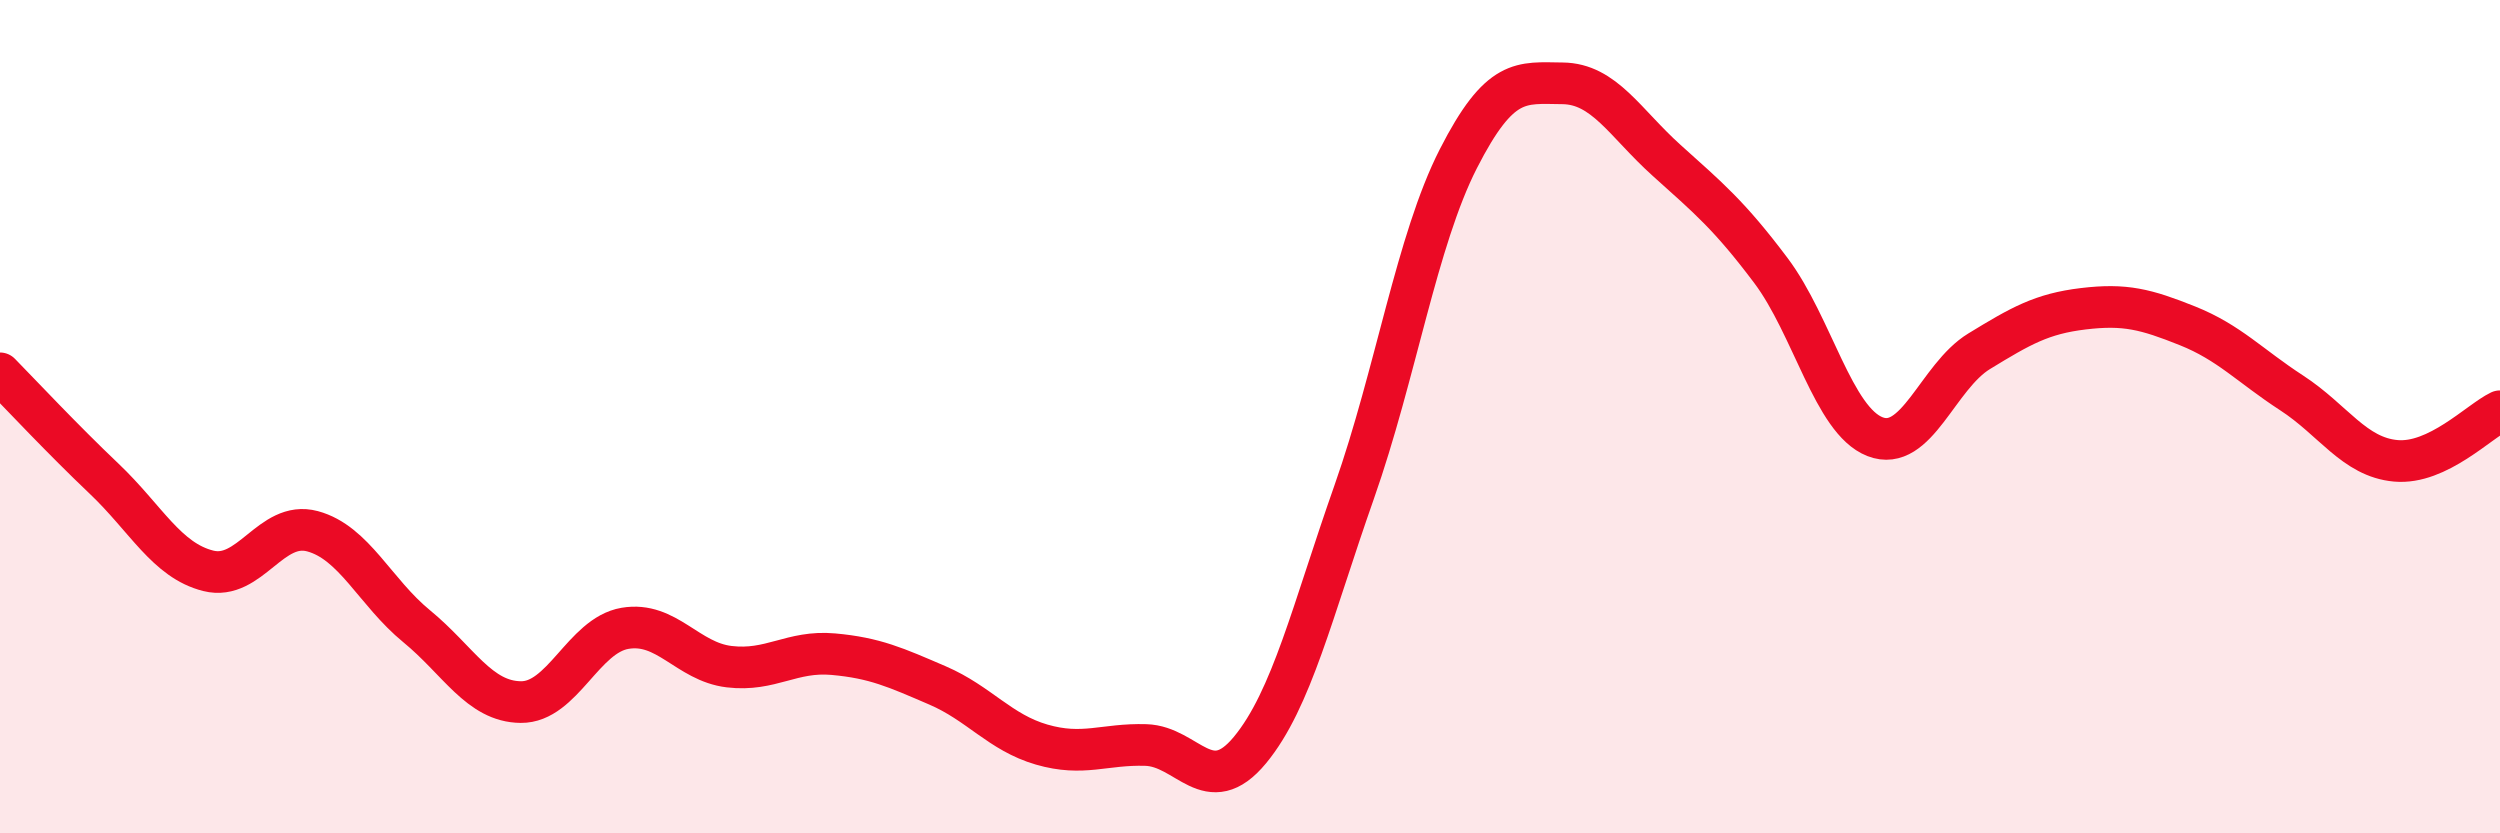 
    <svg width="60" height="20" viewBox="0 0 60 20" xmlns="http://www.w3.org/2000/svg">
      <path
        d="M 0,8.96 C 0.5,9.47 1.5,10.54 2.5,11.49 C 3.5,12.44 4,13.45 5,13.7 C 6,13.95 6.5,12.48 7.5,12.75 C 8.5,13.02 9,14.21 10,15.03 C 11,15.85 11.5,16.84 12.5,16.85 C 13.5,16.86 14,15.25 15,15.08 C 16,14.91 16.5,15.88 17.5,16 C 18.5,16.12 19,15.61 20,15.7 C 21,15.79 21.5,16.02 22.5,16.45 C 23.5,16.88 24,17.58 25,17.87 C 26,18.16 26.5,17.85 27.5,17.88 C 28.5,17.91 29,19.21 30,18 C 31,16.79 31.5,14.65 32.5,11.81 C 33.5,8.97 34,5.77 35,3.81 C 36,1.85 36.5,1.99 37.5,2 C 38.5,2.01 39,2.95 40,3.85 C 41,4.75 41.5,5.16 42.5,6.49 C 43.5,7.82 44,10.09 45,10.48 C 46,10.87 46.5,9.04 47.5,8.43 C 48.5,7.82 49,7.53 50,7.41 C 51,7.29 51.5,7.42 52.5,7.82 C 53.5,8.22 54,8.78 55,9.43 C 56,10.08 56.5,10.97 57.5,11.06 C 58.5,11.15 59.5,10.11 60,9.87L60 20L0 20Z"
        fill="#EB0A25"
        opacity="0.1"
        stroke-linecap="round"
        stroke-linejoin="round"
      />
      <path
        d="M 0,8.96 C 0.5,9.47 1.5,10.54 2.5,11.49 C 3.5,12.44 4,13.45 5,13.7 C 6,13.95 6.5,12.48 7.5,12.75 C 8.5,13.02 9,14.21 10,15.03 C 11,15.85 11.5,16.84 12.5,16.85 C 13.5,16.86 14,15.25 15,15.08 C 16,14.91 16.5,15.88 17.5,16 C 18.5,16.12 19,15.61 20,15.7 C 21,15.79 21.5,16.02 22.5,16.45 C 23.5,16.88 24,17.58 25,17.87 C 26,18.16 26.5,17.85 27.5,17.88 C 28.5,17.91 29,19.21 30,18 C 31,16.79 31.5,14.65 32.5,11.81 C 33.5,8.97 34,5.77 35,3.81 C 36,1.85 36.5,1.99 37.5,2 C 38.5,2.01 39,2.95 40,3.85 C 41,4.75 41.5,5.16 42.5,6.49 C 43.5,7.82 44,10.09 45,10.48 C 46,10.87 46.5,9.04 47.5,8.43 C 48.5,7.82 49,7.53 50,7.41 C 51,7.29 51.5,7.42 52.5,7.82 C 53.5,8.22 54,8.78 55,9.43 C 56,10.08 56.5,10.97 57.5,11.06 C 58.5,11.15 59.5,10.11 60,9.87"
        stroke="#EB0A25"
        stroke-width="1"
        fill="none"
        stroke-linecap="round"
        stroke-linejoin="round"
      />
    </svg>
  